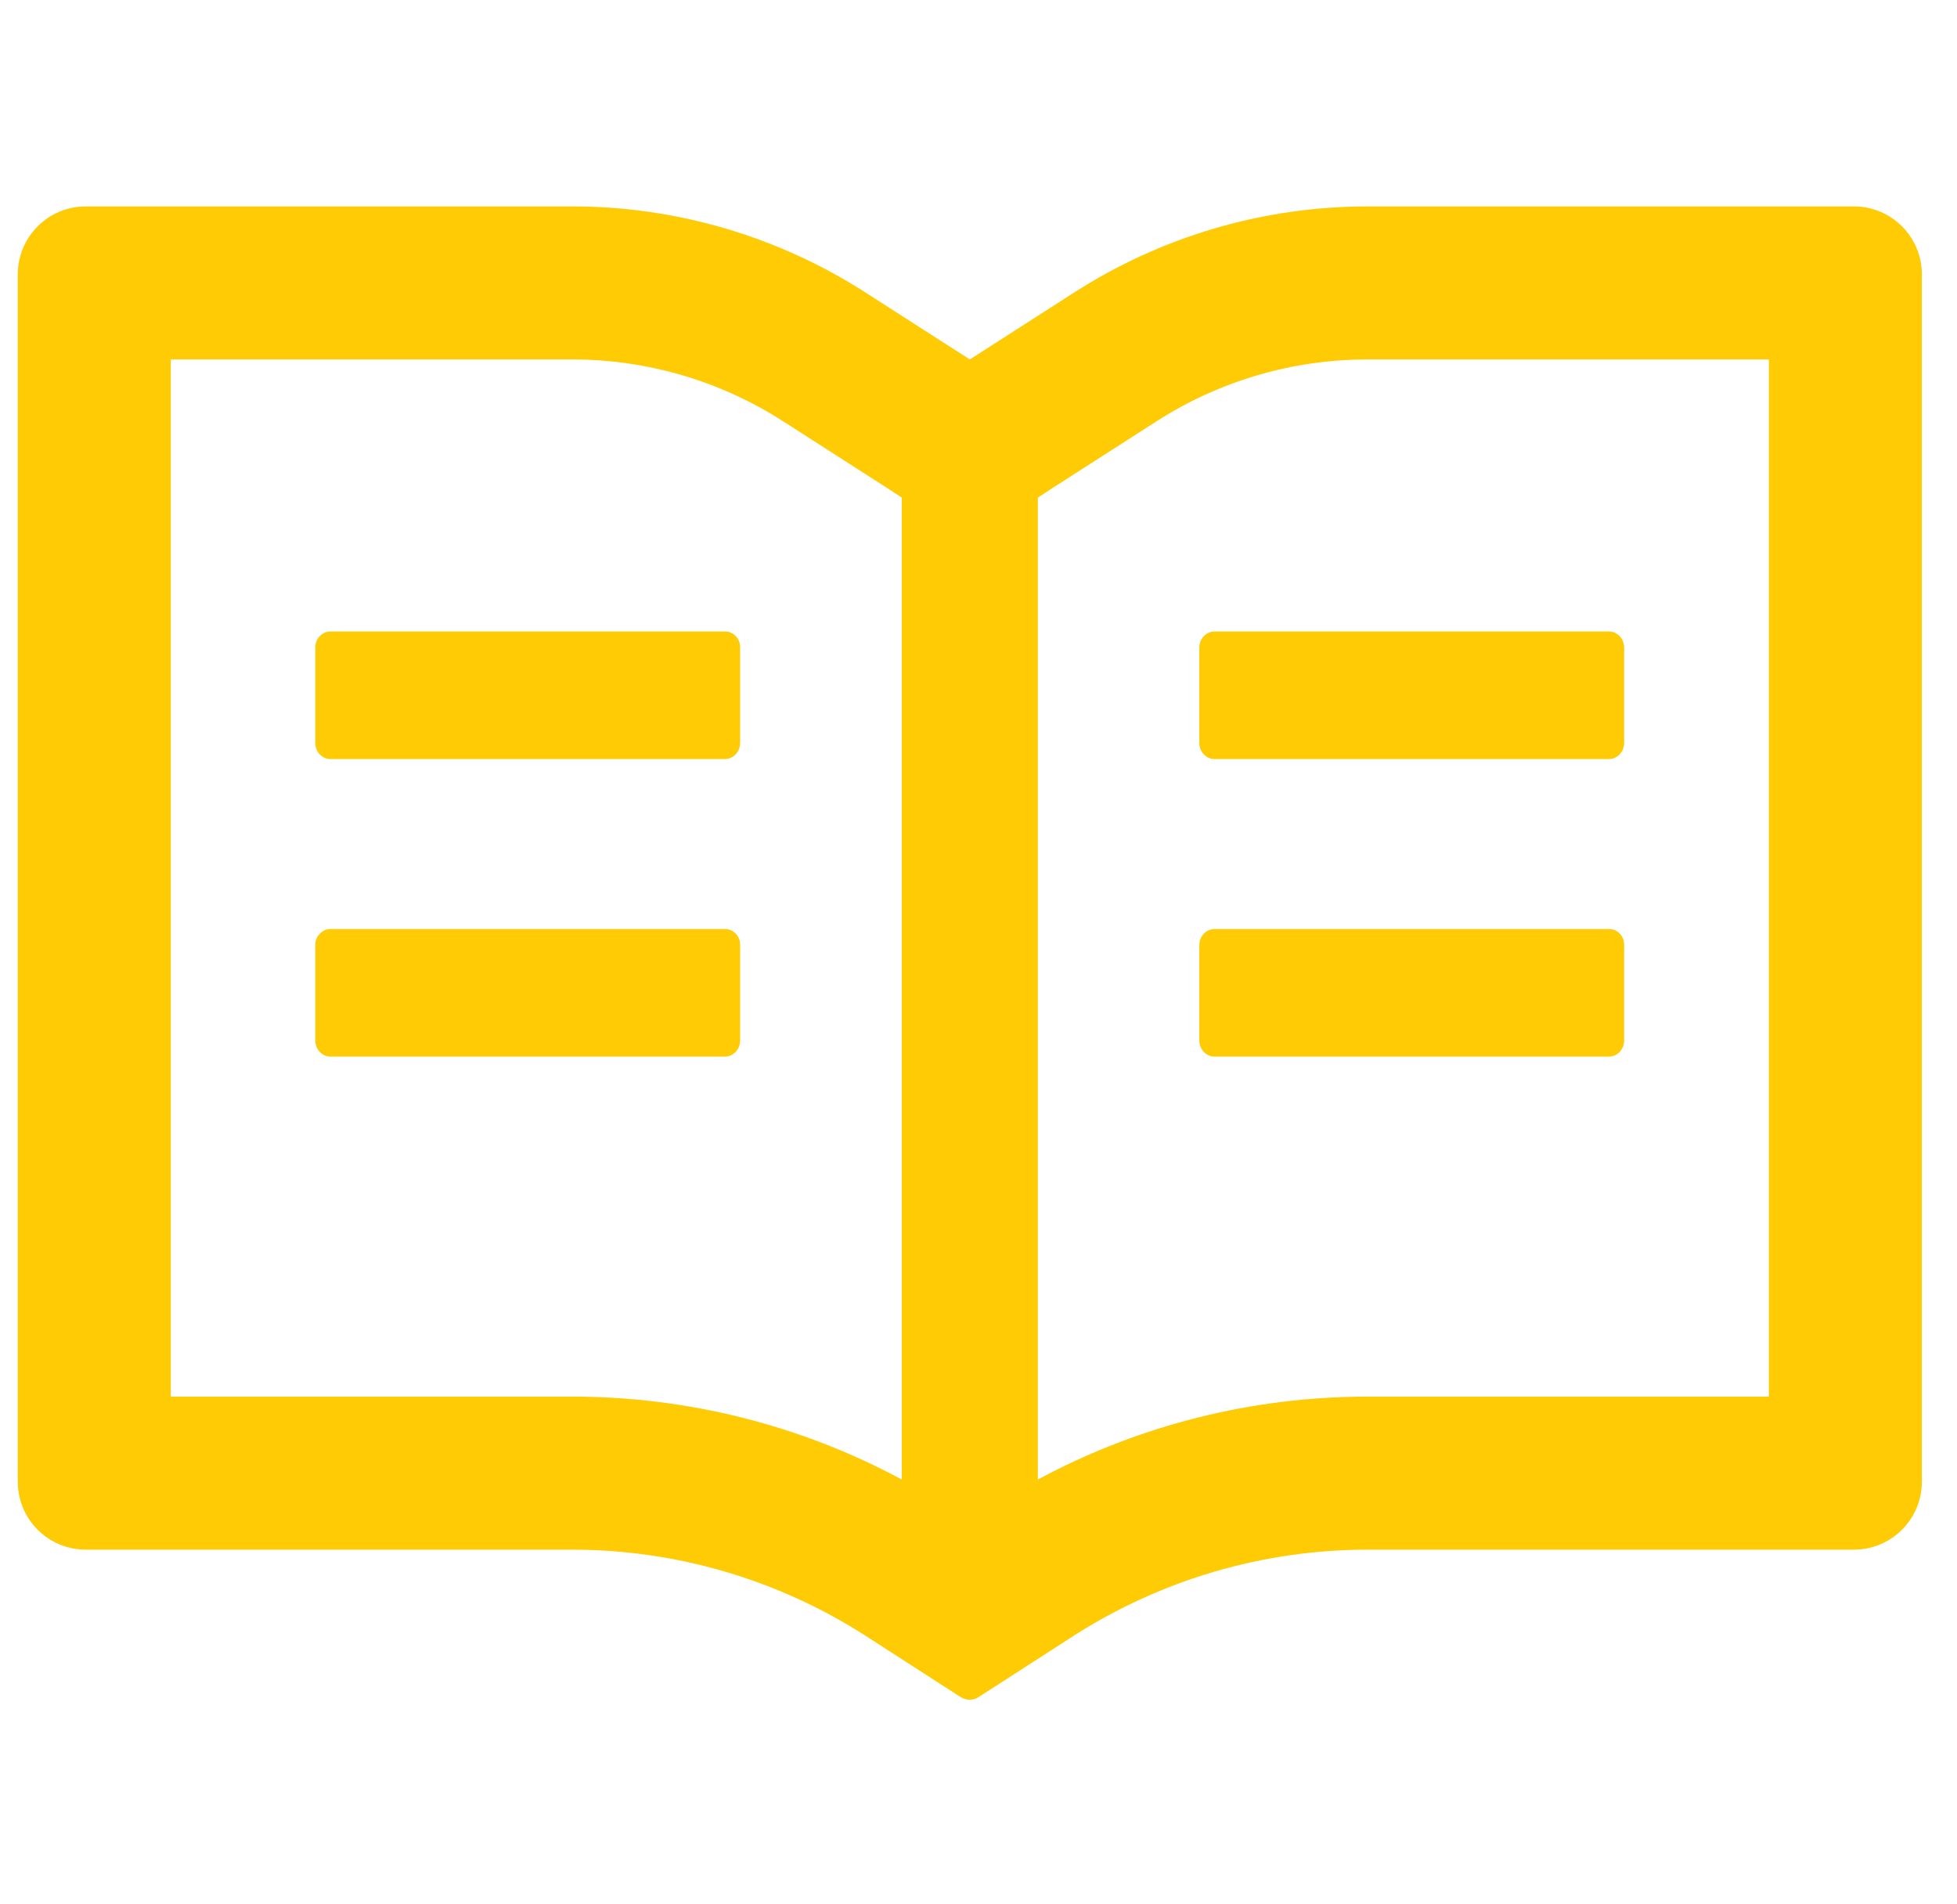 <svg width="37" height="36" viewBox="0 0 37 36" fill="none" xmlns="http://www.w3.org/2000/svg">
<g clip-path="url(#clip0_1811_12641)">
<path d="M35.05 3.902H25.857C23.885 3.902 21.956 4.469 20.297 5.537L18.336 6.795L16.375 5.537C14.717 4.469 12.787 3.901 10.815 3.902H1.622C0.91 3.902 0.336 4.477 0.336 5.188V28.009C0.336 28.721 0.91 29.295 1.622 29.295H10.815C12.787 29.295 14.716 29.862 16.375 30.93L18.159 32.08C18.211 32.112 18.272 32.132 18.332 32.132C18.392 32.132 18.453 32.116 18.505 32.08L20.289 30.93C21.952 29.862 23.885 29.295 25.857 29.295H35.05C35.761 29.295 36.336 28.721 36.336 28.009V5.188C36.336 4.477 35.761 3.902 35.05 3.902ZM10.815 26.402H3.229V6.795H10.815C12.237 6.795 13.619 7.201 14.812 7.968L16.773 9.226L17.05 9.407V27.969C15.138 26.941 13 26.402 10.815 26.402ZM33.443 26.402H25.857C23.672 26.402 21.534 26.941 19.622 27.969V9.407L19.899 9.226L21.86 7.968C23.053 7.201 24.435 6.795 25.857 6.795H33.443V26.402ZM13.711 11.938H6.246C6.09 11.938 5.961 12.075 5.961 12.239V14.047C5.961 14.212 6.09 14.349 6.246 14.349H13.707C13.864 14.349 13.993 14.212 13.993 14.047V12.239C13.997 12.075 13.868 11.938 13.711 11.938ZM22.675 12.239V14.047C22.675 14.212 22.804 14.349 22.96 14.349H30.422C30.578 14.349 30.707 14.212 30.707 14.047V12.239C30.707 12.075 30.578 11.938 30.422 11.938H22.96C22.804 11.938 22.675 12.075 22.675 12.239ZM13.711 17.563H6.246C6.09 17.563 5.961 17.7 5.961 17.864V19.672C5.961 19.837 6.09 19.974 6.246 19.974H13.707C13.864 19.974 13.993 19.837 13.993 19.672V17.864C13.997 17.7 13.868 17.563 13.711 17.563ZM30.426 17.563H22.96C22.804 17.563 22.675 17.7 22.675 17.864V19.672C22.675 19.837 22.804 19.974 22.96 19.974H30.422C30.578 19.974 30.707 19.837 30.707 19.672V17.864C30.711 17.7 30.582 17.563 30.426 17.563Z" fill="#FFCB05"/>
</g>
<defs>
<clipPath id="clip0_1811_12641">
<rect width="36" height="36" fill="white" transform="translate(0.336)"/>
</clipPath>
</defs>
</svg>
